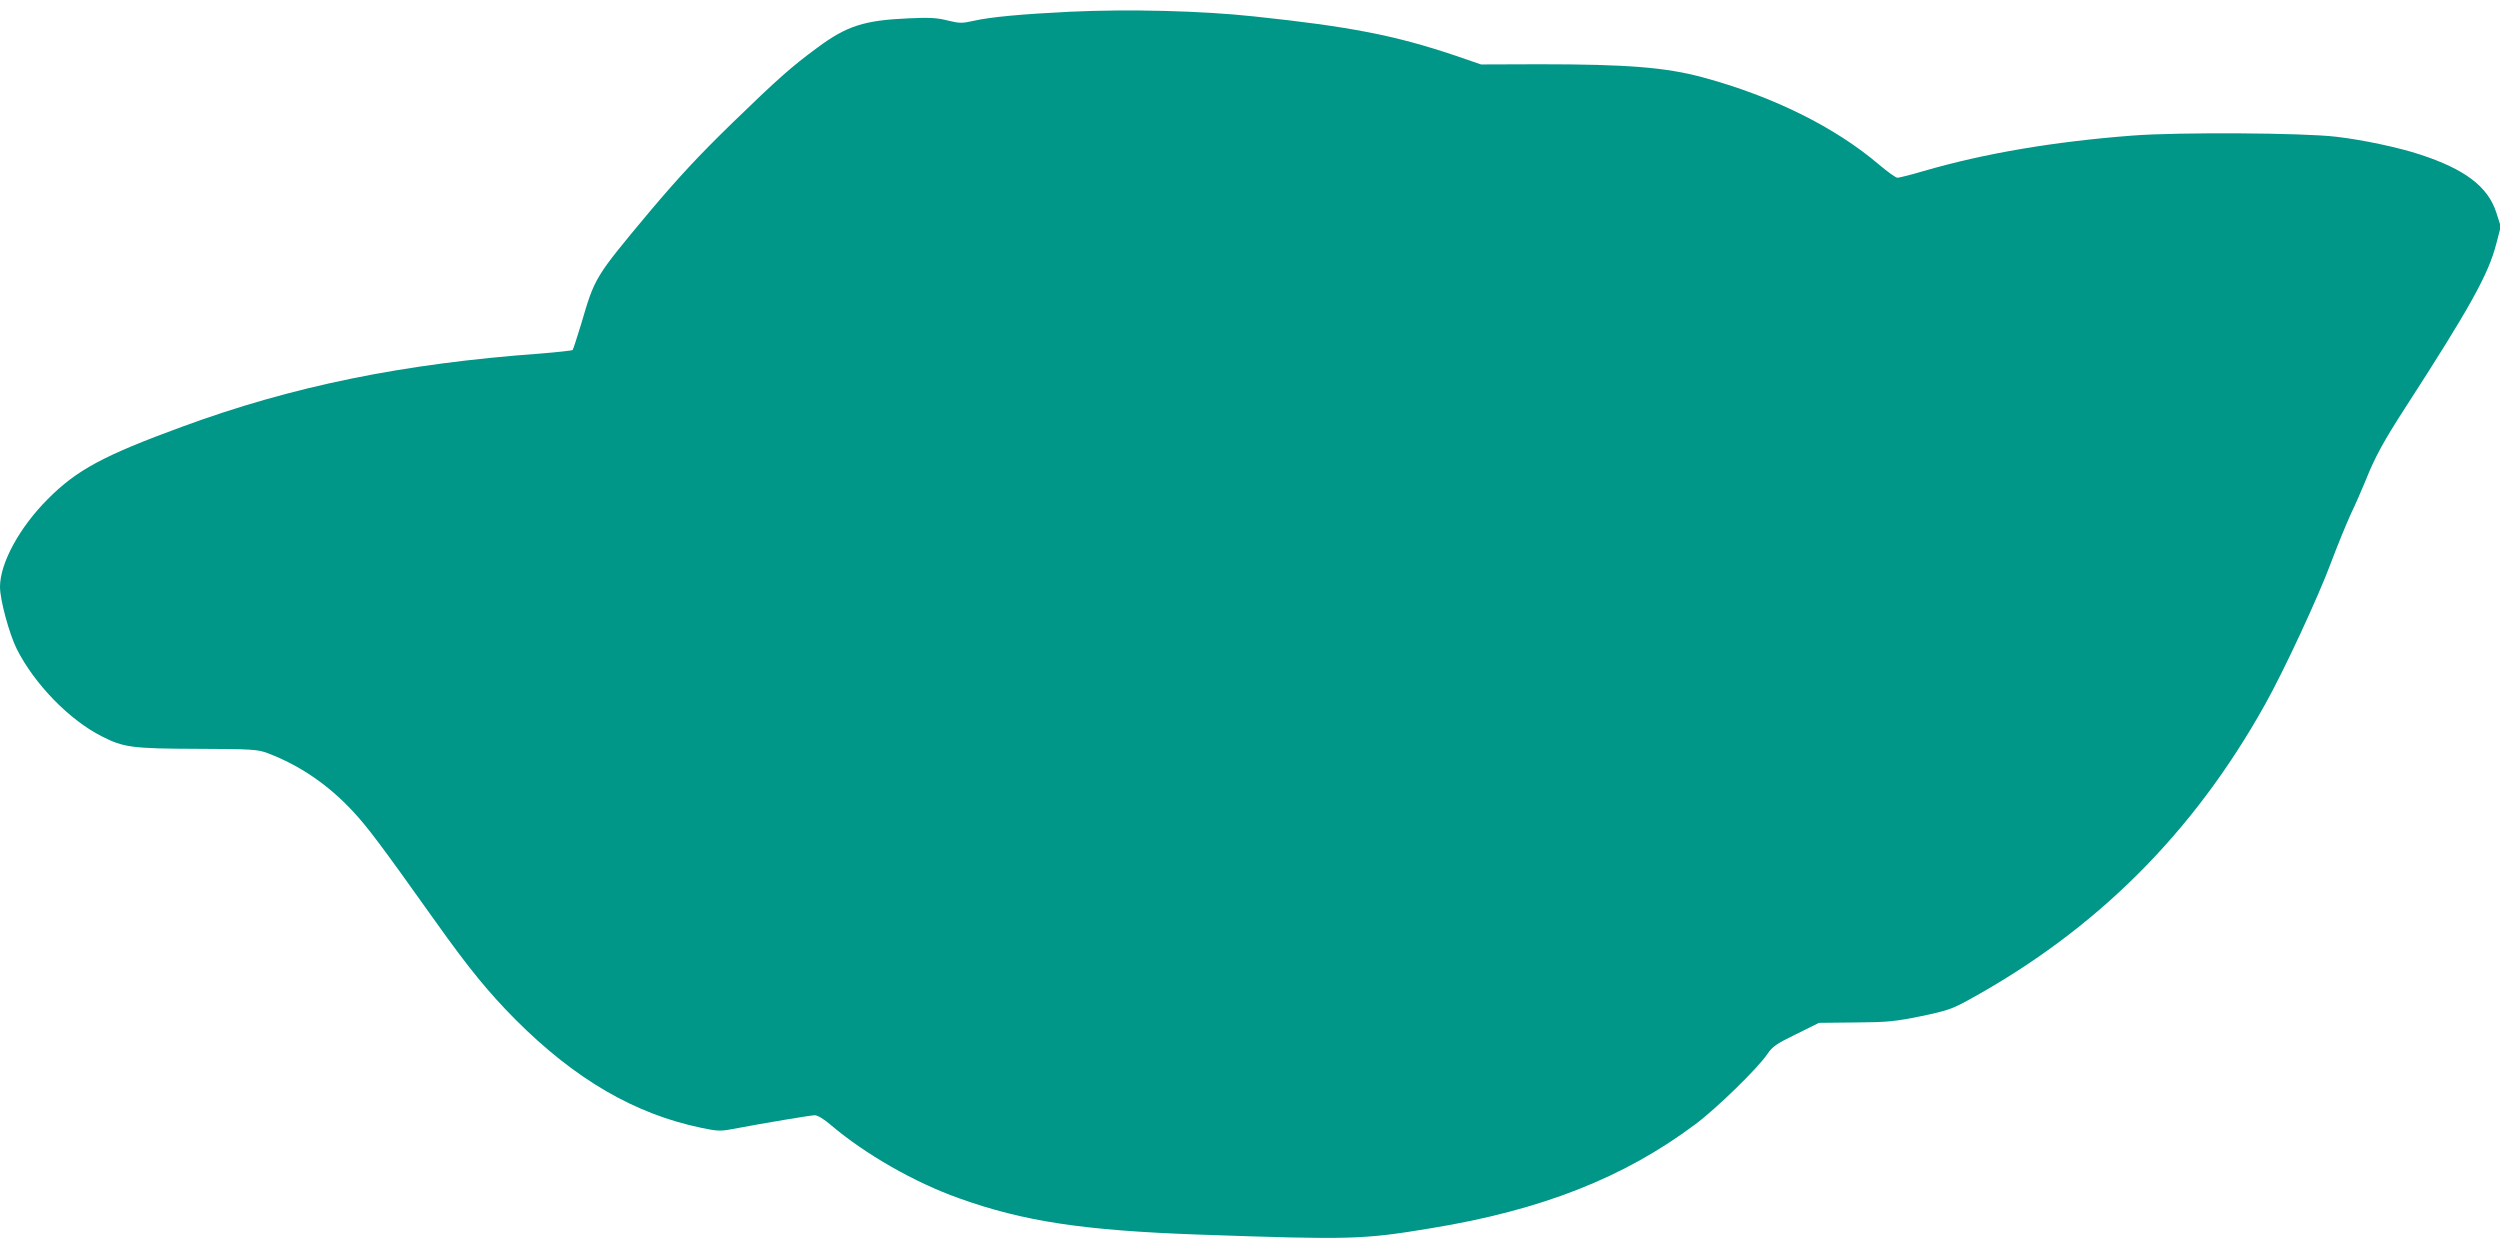 <?xml version="1.0" standalone="no"?>
<!DOCTYPE svg PUBLIC "-//W3C//DTD SVG 20010904//EN"
 "http://www.w3.org/TR/2001/REC-SVG-20010904/DTD/svg10.dtd">
<svg version="1.0" xmlns="http://www.w3.org/2000/svg"
 width="1280pt" height="640pt" viewBox="0 0 1280 640"
 preserveAspectRatio="xMidYMid meet">
<g transform="translate(0,640) scale(0.1,-0.1)"
fill="#009688" stroke="none">
<path d="M5480 6340 c-246 -12 -408 -27 -492 -46 -63 -14 -73 -14 -136 1 -54
14 -93 16 -202 11 -225 -10 -314 -38 -465 -150 -132 -97 -201 -158 -434 -384
-176 -171 -280 -284 -426 -457 -282 -338 -279 -334 -350 -576 -21 -68 -40
-127 -43 -131 -4 -3 -77 -11 -162 -18 -705 -51 -1273 -167 -1838 -375 -401
-147 -539 -221 -687 -370 -145 -145 -245 -328 -245 -450 0 -66 47 -240 86
-318 90 -179 269 -363 435 -447 112 -57 155 -63 489 -64 283 -1 309 -3 360
-22 164 -62 309 -161 436 -297 77 -83 139 -165 423 -564 172 -242 272 -364
411 -504 304 -305 612 -484 953 -554 75 -16 98 -17 150 -7 175 33 409 72 429
72 14 0 49 -21 83 -51 176 -149 427 -293 655 -374 331 -119 639 -165 1225
-186 777 -27 840 -26 1189 32 569 93 990 259 1355 532 108 80 321 288 369 359
27 40 47 54 148 103 l117 58 186 2 c164 1 203 5 336 32 131 27 162 38 240 81
656 359 1155 856 1523 1517 95 169 273 552 337 725 32 85 78 198 102 250 25
52 58 129 75 170 47 118 91 199 200 368 336 520 429 688 469 844 l23 88 -23
72 c-43 133 -161 222 -391 297 -109 36 -292 75 -430 91 -167 20 -807 24 -1040
6 -405 -31 -758 -91 -1072 -182 -64 -19 -124 -34 -133 -34 -9 0 -50 30 -93 66
-226 193 -545 351 -904 448 -188 51 -387 67 -834 67 l-301 -1 -134 46 c-306
103 -537 148 -1029 200 -270 29 -640 38 -940 24z"/>
</g>
</svg>
